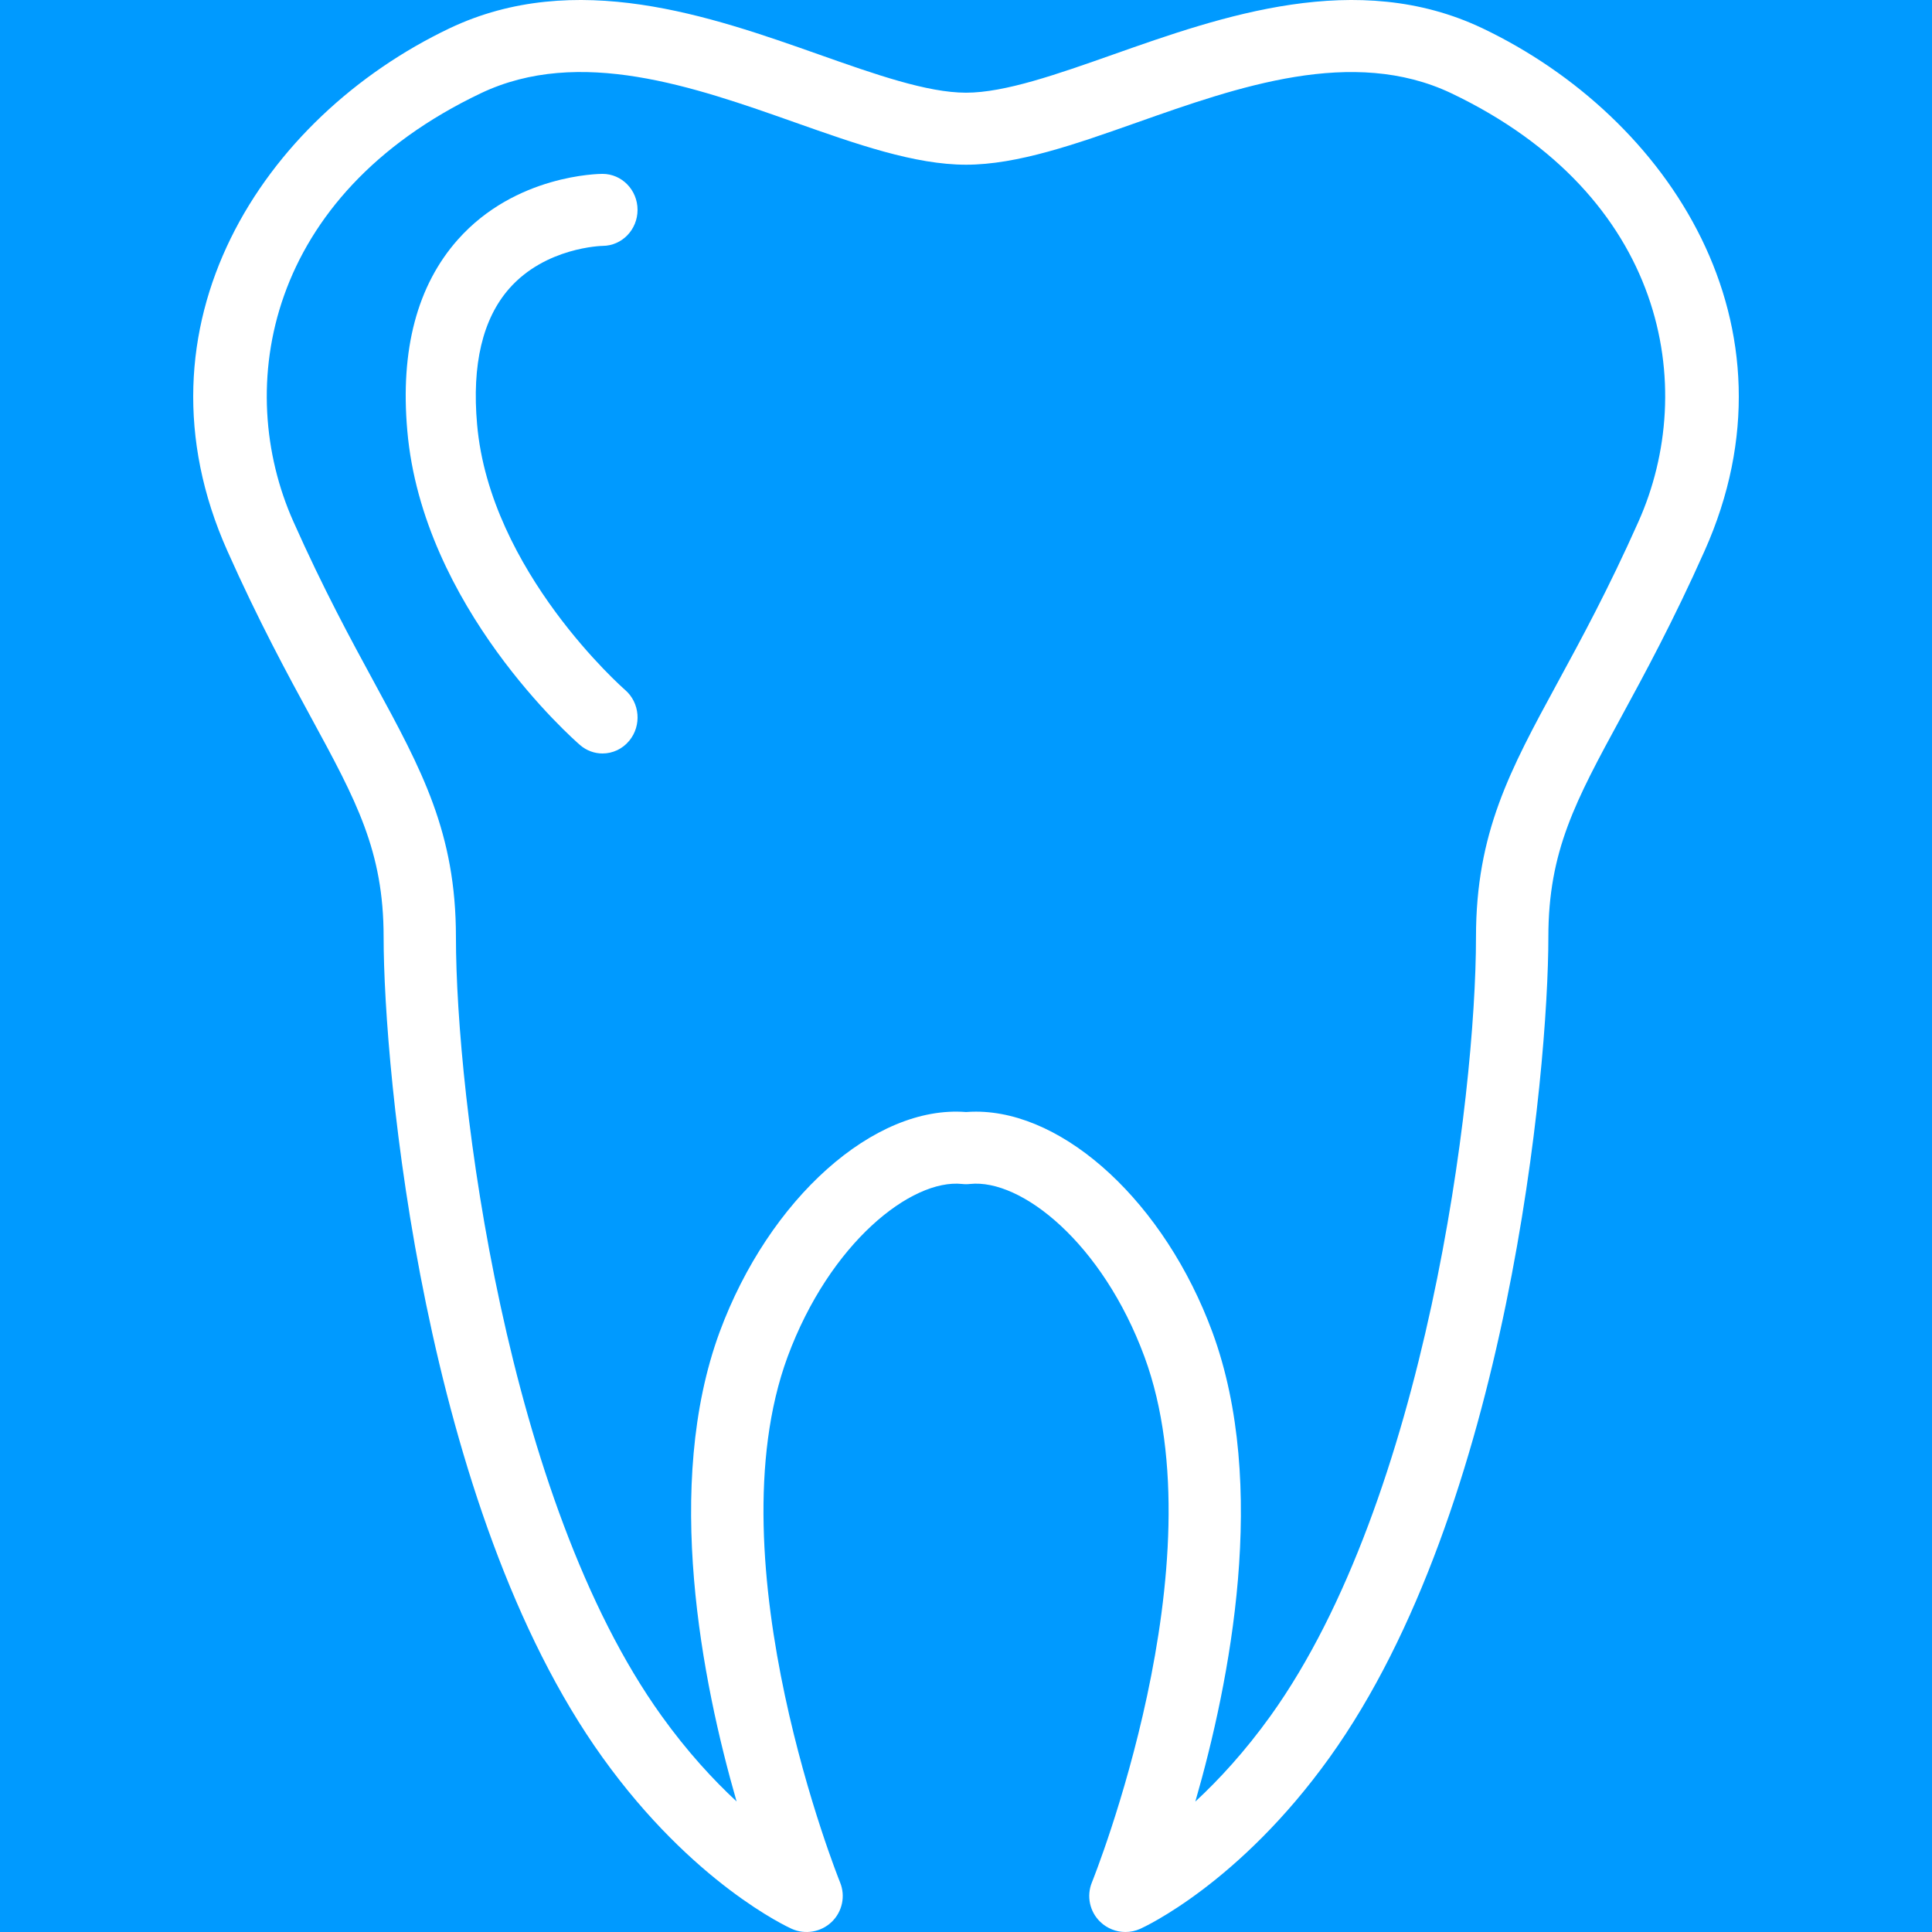 <?xml version="1.0" encoding="UTF-8"?> <svg xmlns="http://www.w3.org/2000/svg" xmlns:xlink="http://www.w3.org/1999/xlink" width="100px" height="100px" viewBox="0 0 100 100"> <!-- Generator: Sketch 59 (86127) - https://sketch.com --> <title>Group</title> <desc>Created with Sketch.</desc> <g id="Page-1" stroke="none" stroke-width="1" fill="none" fill-rule="evenodd"> <g id="Group"> <rect id="Rectangle" fill="#009AFF" x="0" y="0" width="100" height="100"></rect> <g id="tooth" transform="translate(9.204, 0)" fill="#FFFFFF" fill-rule="nonzero"> <path d="M67.529,1.464 C67.527,1.464 67.527,1.463 67.526,1.463 C61.021,-1.63 54.025,0.841 48.403,2.825 C45.527,3.839 42.812,4.798 40.799,4.798 C38.786,4.798 36.07,3.841 33.196,2.825 C27.576,0.84 20.58,-1.629 14.069,1.463 C4.405,6.068 -2.649,16.838 2.565,28.516 C4.179,32.141 5.686,34.913 6.897,37.138 C9.239,41.445 10.652,44.045 10.652,48.498 C10.652,55.423 12.735,78.09 21.989,90.974 C26.661,97.486 31.567,99.742 31.774,99.835 C32.469,100.148 33.289,100.008 33.842,99.48 C34.393,98.952 34.567,98.142 34.28,97.437 C34.212,97.273 27.641,80.89 31.559,70.235 C33.743,64.329 37.971,61.006 40.594,61.282 C40.73,61.298 40.87,61.298 41.006,61.282 C43.652,61.004 47.857,64.33 50.036,70.233 C53.96,80.89 47.379,97.271 47.312,97.435 C47.025,98.141 47.197,98.951 47.749,99.479 C48.106,99.819 48.572,100 49.048,100 C49.307,100 49.568,99.946 49.815,99.835 C50.022,99.742 54.937,97.486 59.61,90.974 C68.858,78.088 70.939,55.421 70.939,48.497 C70.939,44.045 72.352,41.446 74.693,37.14 C75.904,34.913 77.41,32.141 79.023,28.518 C84.244,16.847 77.193,6.074 67.529,1.464 Z M75.6,27.005 C74.044,30.498 72.638,33.085 71.397,35.367 C68.956,39.857 67.193,43.102 67.193,48.498 C67.193,56.816 64.593,77.616 56.562,88.809 C55.229,90.666 53.879,92.125 52.666,93.249 C54.456,87.045 56.467,76.879 53.549,68.949 C51.089,62.285 45.935,57.539 41.312,57.539 C41.14,57.539 40.969,57.545 40.799,57.559 C36.048,57.18 30.598,62.037 28.042,68.951 C25.127,76.877 27.134,87.039 28.922,93.243 C27.712,92.12 26.364,90.662 25.034,88.807 C16.996,77.616 14.395,56.816 14.395,48.498 C14.395,43.102 12.63,39.856 10.188,35.366 C8.948,33.084 7.541,30.498 5.985,27.004 C2.872,20.032 4.58,10.116 15.683,4.827 C20.787,2.398 26.715,4.49 31.945,6.337 C35.132,7.463 38.142,8.525 40.799,8.525 C43.456,8.525 46.467,7.463 49.654,6.337 C54.882,4.491 60.806,2.401 65.914,4.826 C77.017,10.123 78.719,20.034 75.6,27.005 Z" id="Shape"></path> <path d="M21.993,12.727 C22.989,12.72 23.795,11.889 23.795,10.863 C23.795,9.834 22.984,9 21.982,9 C21.799,9 17.482,9.039 14.497,12.398 C12.39,14.77 11.507,18.101 11.878,22.294 C12.669,31.412 20.483,38.273 20.816,38.561 C21.155,38.856 21.571,39 21.982,39 C22.498,39 23.012,38.774 23.369,38.337 C24.015,37.549 23.917,36.374 23.151,35.711 C23.08,35.65 16.149,29.569 15.49,21.961 C15.216,18.868 15.776,16.506 17.151,14.939 C19.031,12.796 21.942,12.727 21.993,12.727 Z" id="Path"></path> </g> </g> </g> </svg> 